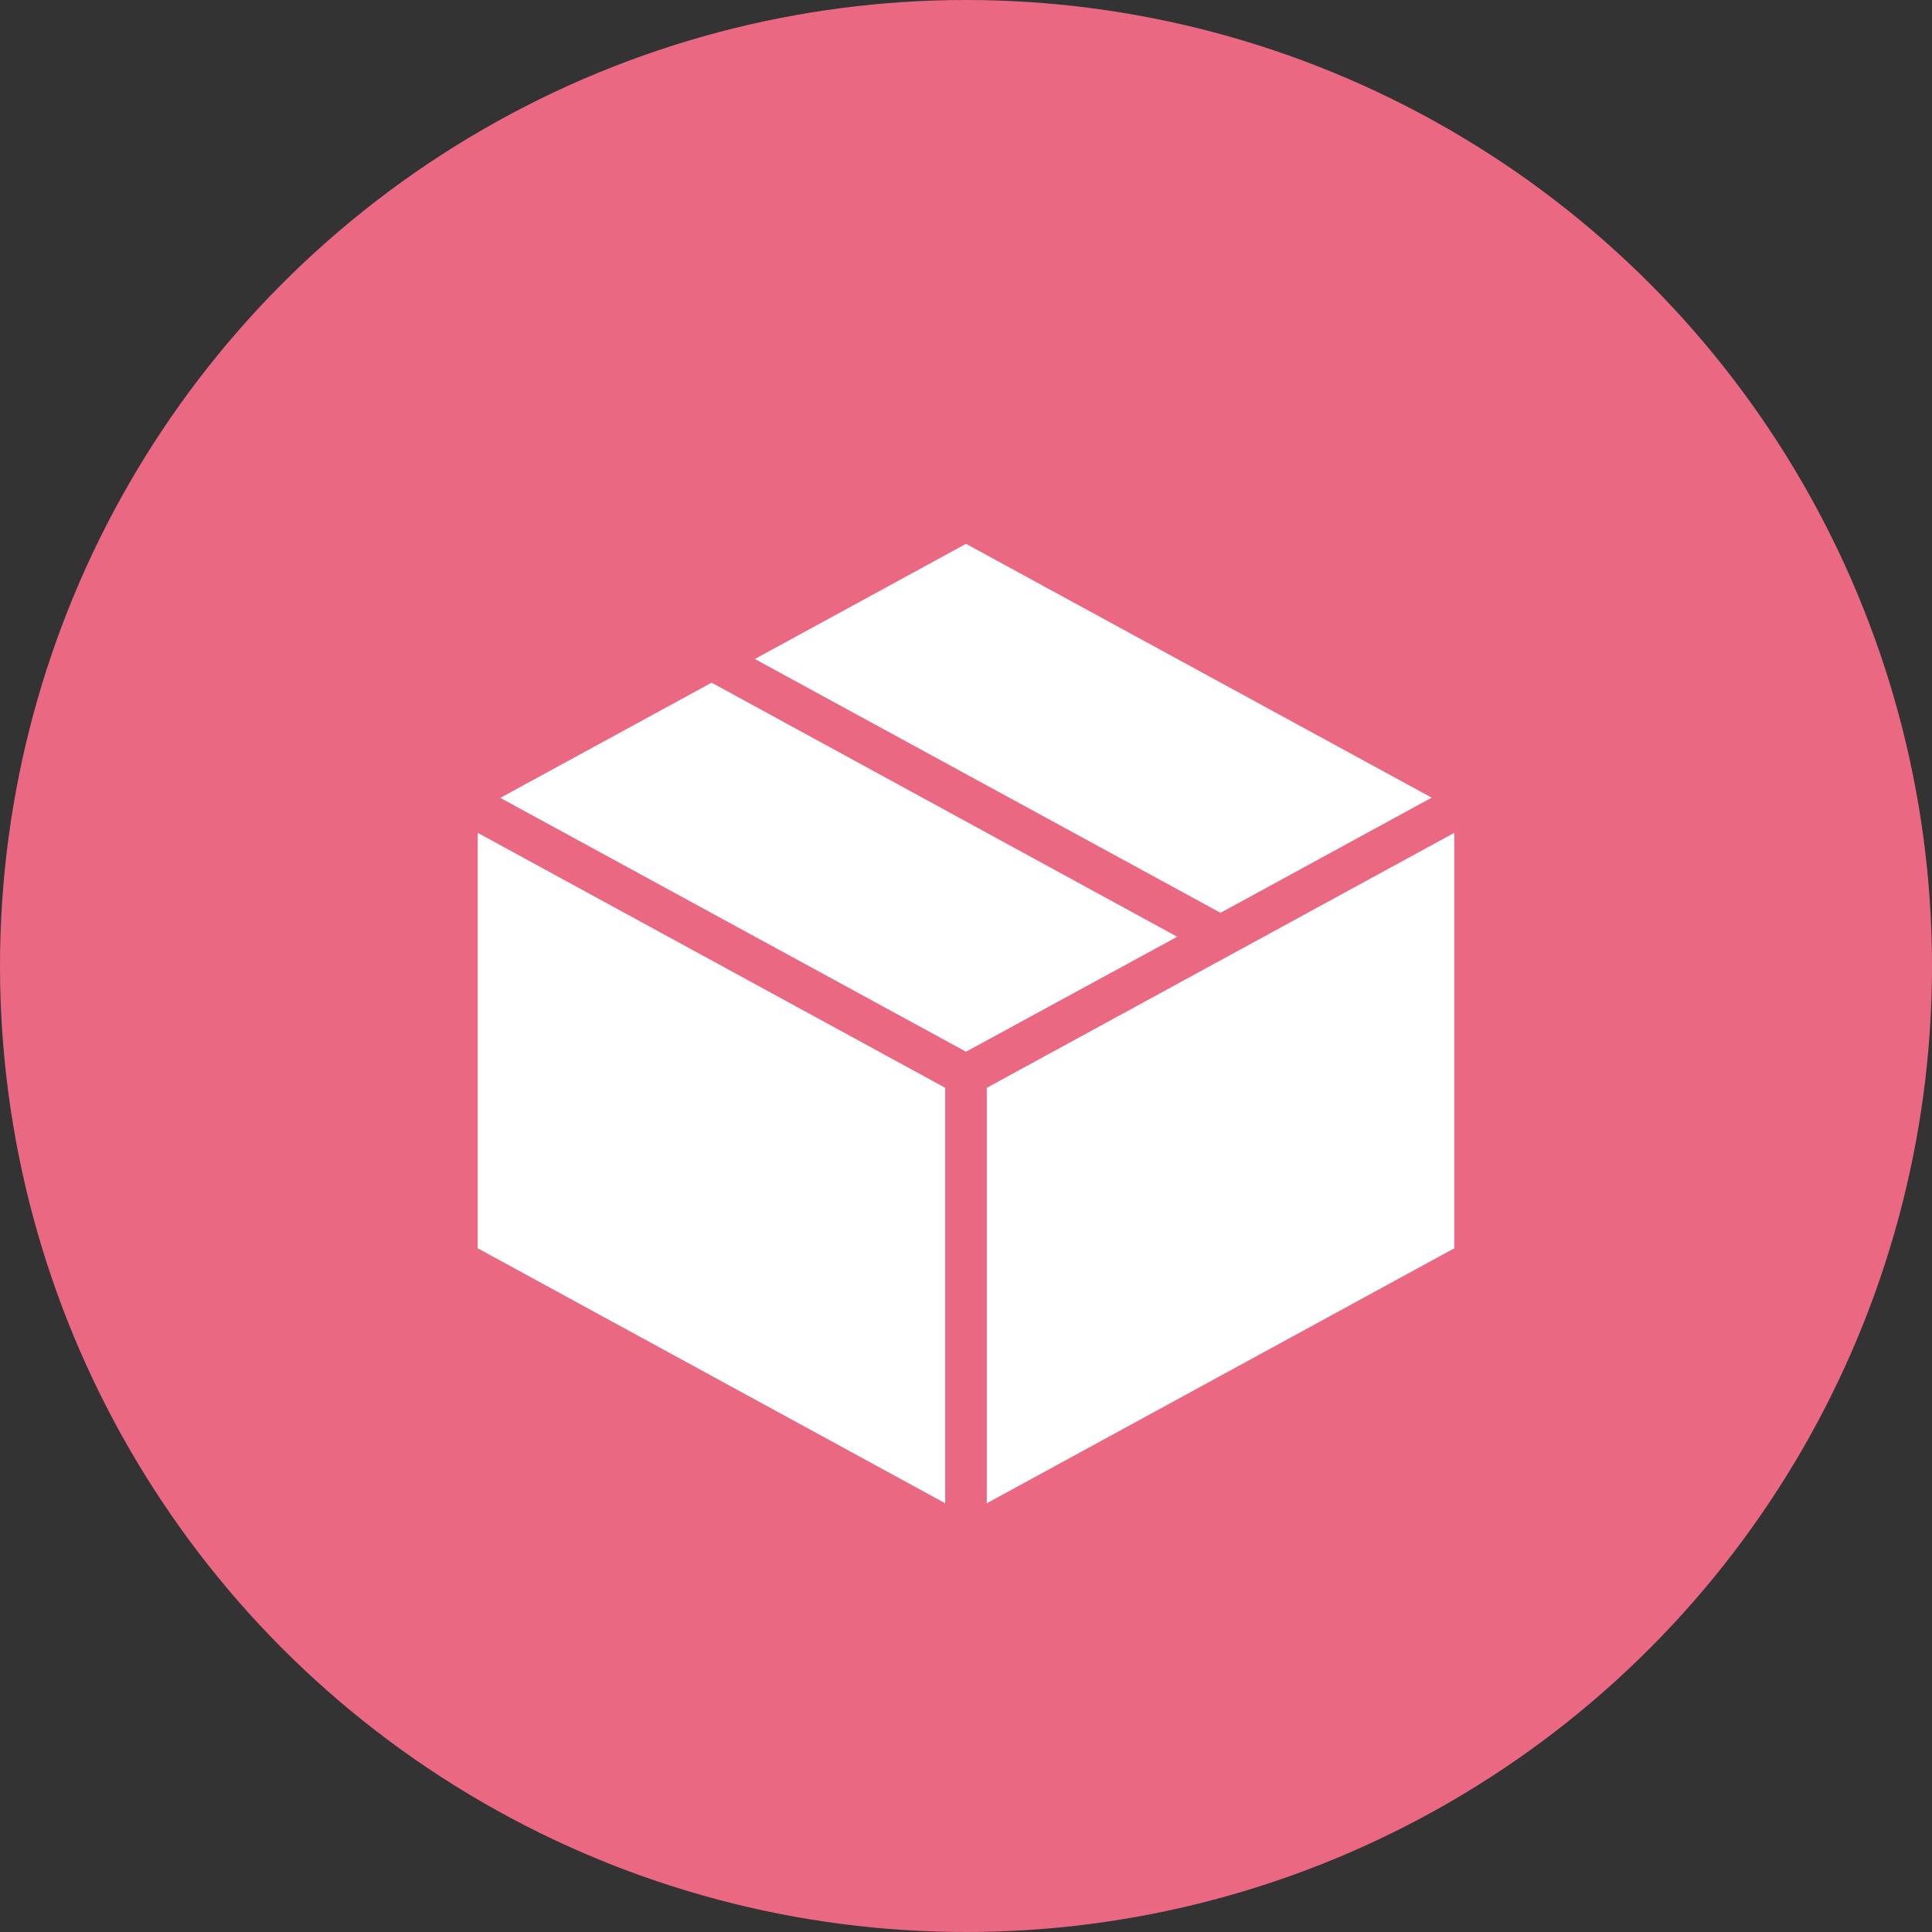 <svg xmlns="http://www.w3.org/2000/svg" width="51" height="51" viewBox="0 0 51 51">
  <rect x="0" y="0" width="51" height="51" fill="#333333" stroke="none"/>
  <g id="Group_10815" data-name="Group 10815" transform="translate(-491 -1164)">
    <g id="Group_10814" data-name="Group 10814">
      <circle id="Ellipse_760" data-name="Ellipse 760" cx="25.5" cy="25.5" r="25.5" transform="translate(491 1164)" fill="#eb6882"/>
      <g id="Group_10654" data-name="Group 10654" transform="translate(503.61 1178.356)">
        <path id="Path_25149" data-name="Path 25149" d="M74.782,49.184V60.151L87.123,53.42V42.453Z" transform="translate(-61.344 -34.824)" fill="#fff"/>
        <path id="Path_25150" data-name="Path 25150" d="M46.287,0,40.713,3.04l12.293,6.7L58.579,6.7Z" transform="translate(-33.397 0)" fill="#fff"/>
        <path id="Path_25151" data-name="Path 25151" d="M0,53.42l12.341,6.731V49.184L0,42.454Z" transform="translate(0 -34.825)" fill="#fff"/>
        <path id="Path_25152" data-name="Path 25152" d="M3.322,23.434l12.293,6.7L21.19,27.1,8.9,20.393Z" transform="translate(-2.725 -16.728)" fill="#fff"/>
      </g>
    </g>
  </g>
</svg>
